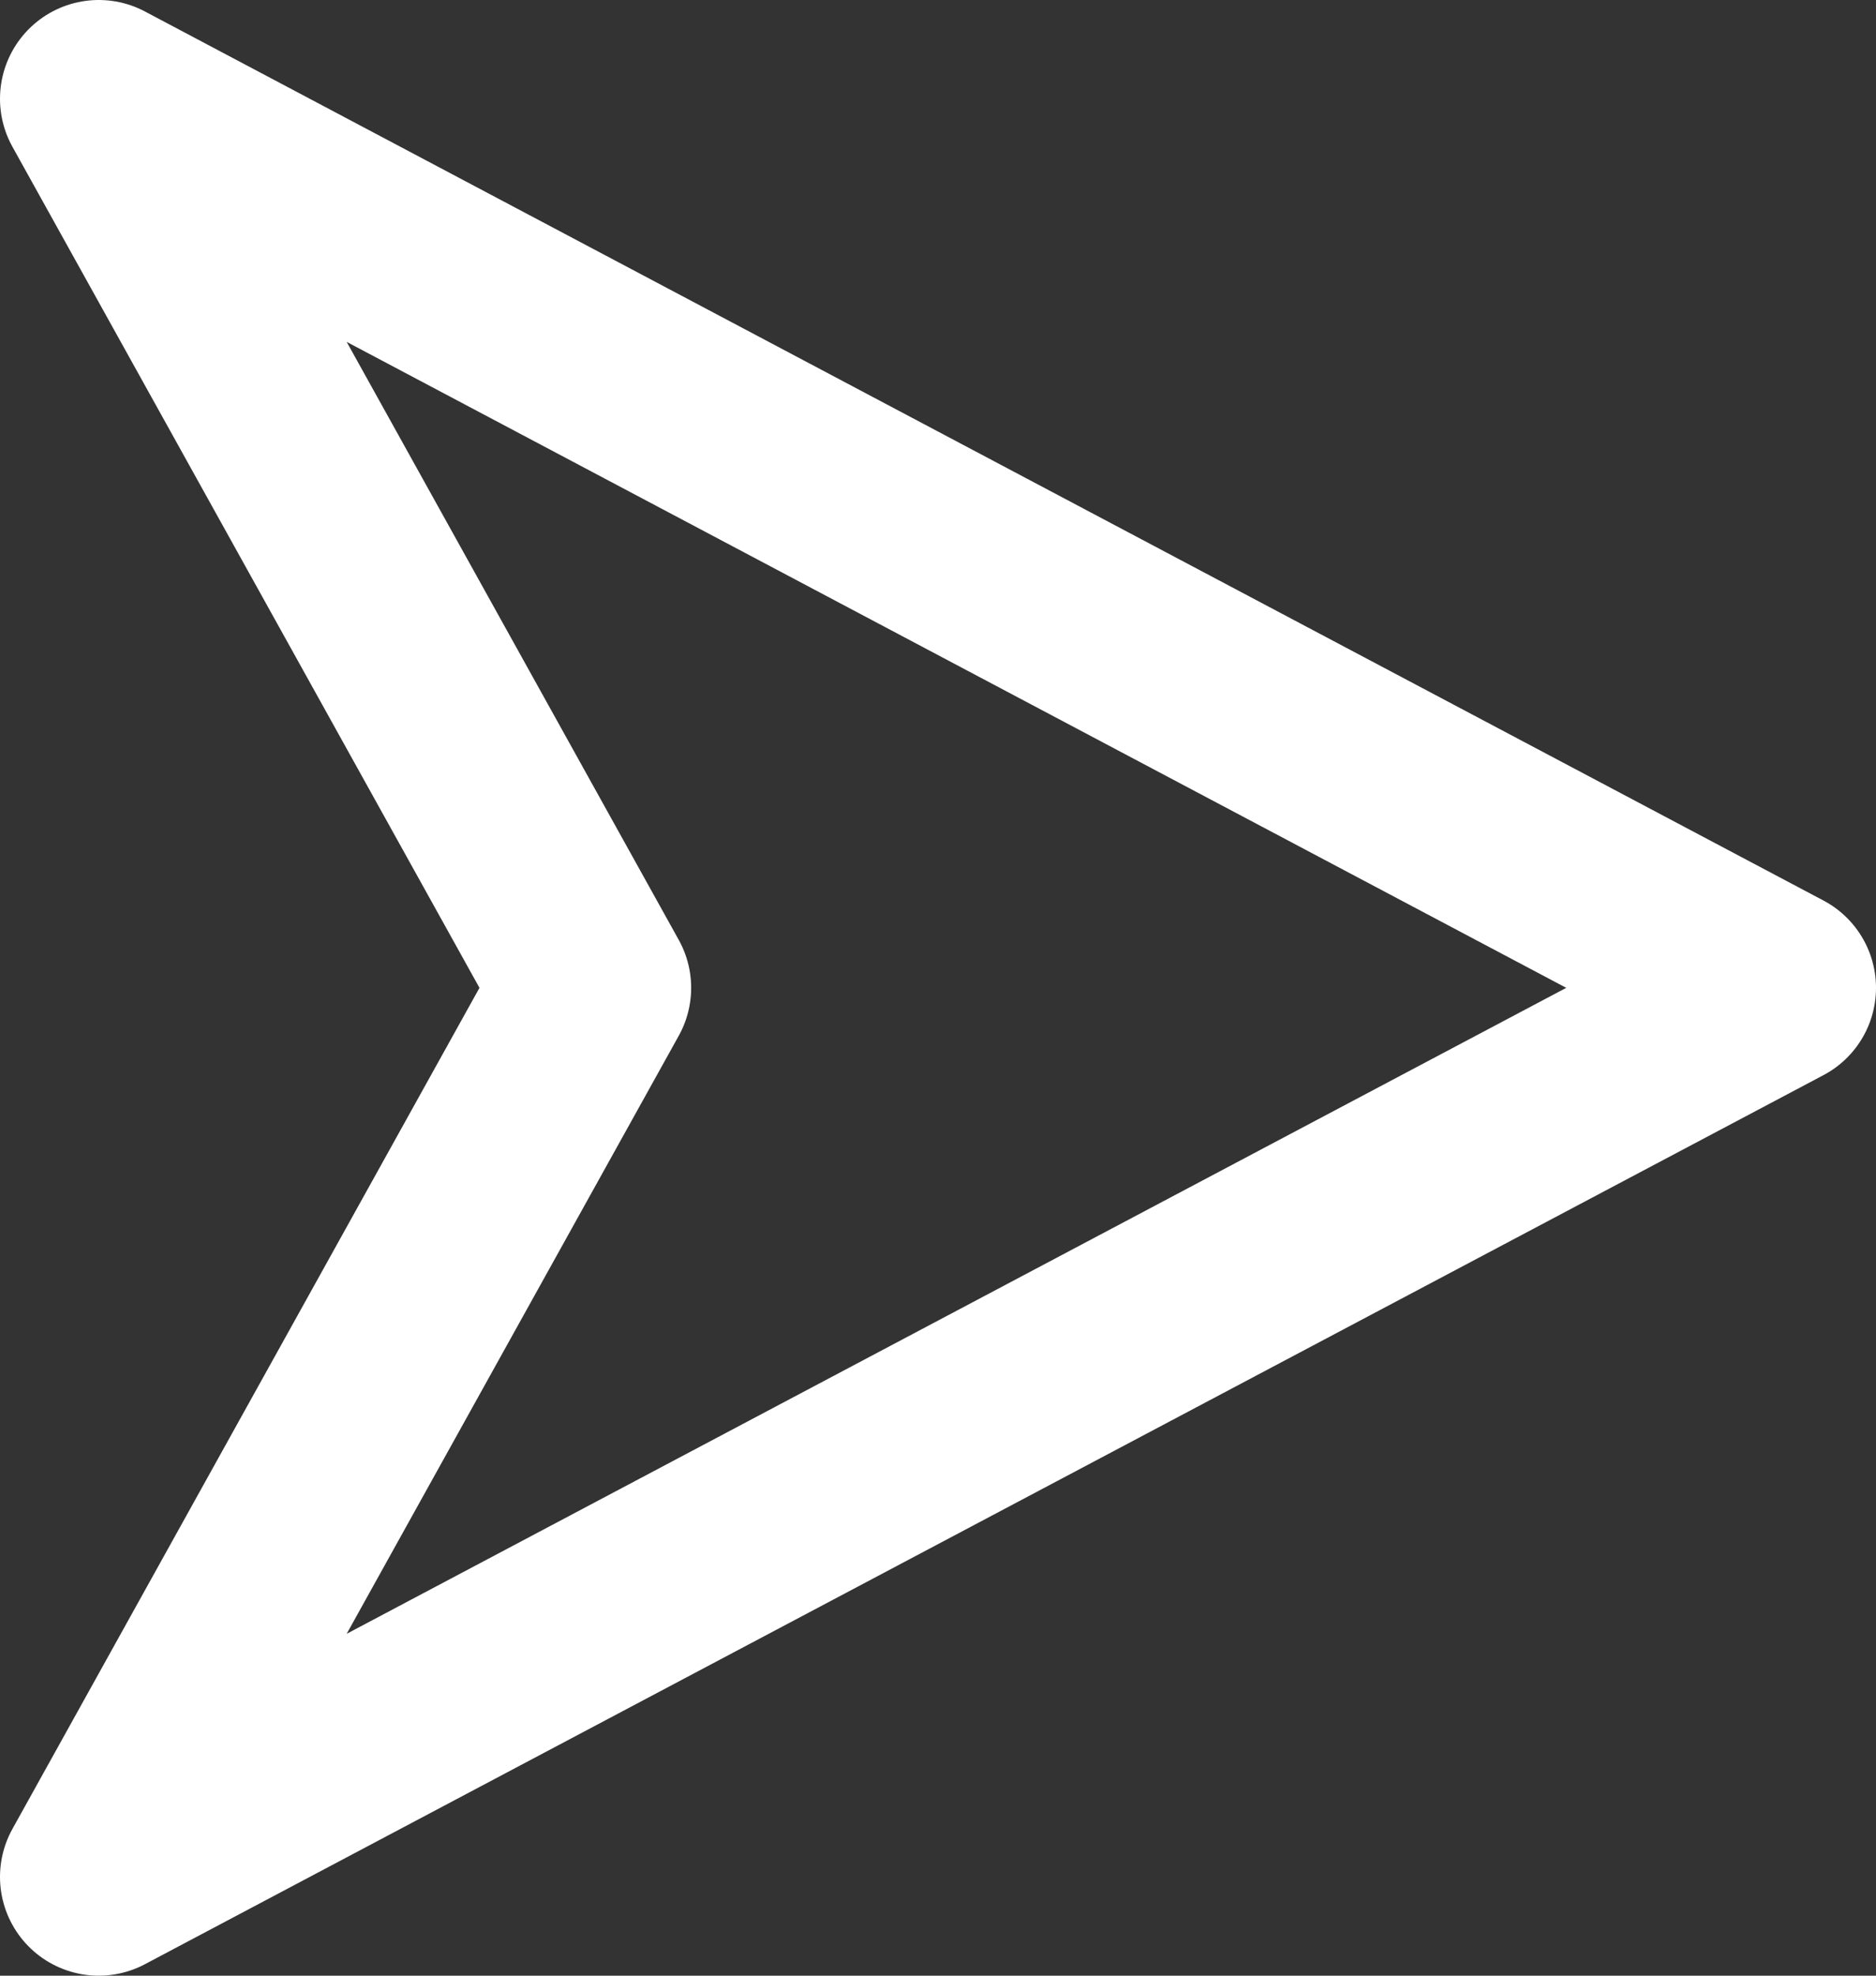 <?xml version="1.0" encoding="UTF-8"?> <svg xmlns="http://www.w3.org/2000/svg" width="19" height="20" viewBox="0 0 19 20" fill="none"><rect x="0" y="0" width="19" height="20" fill="#333333" stroke="none"/> <path fill-rule="evenodd" clip-rule="evenodd" d="M1 1L18 10L1 19L6 10L1 1Z" stroke="white" stroke-width="2" stroke-linecap="round" stroke-linejoin="round"></path> </svg> 